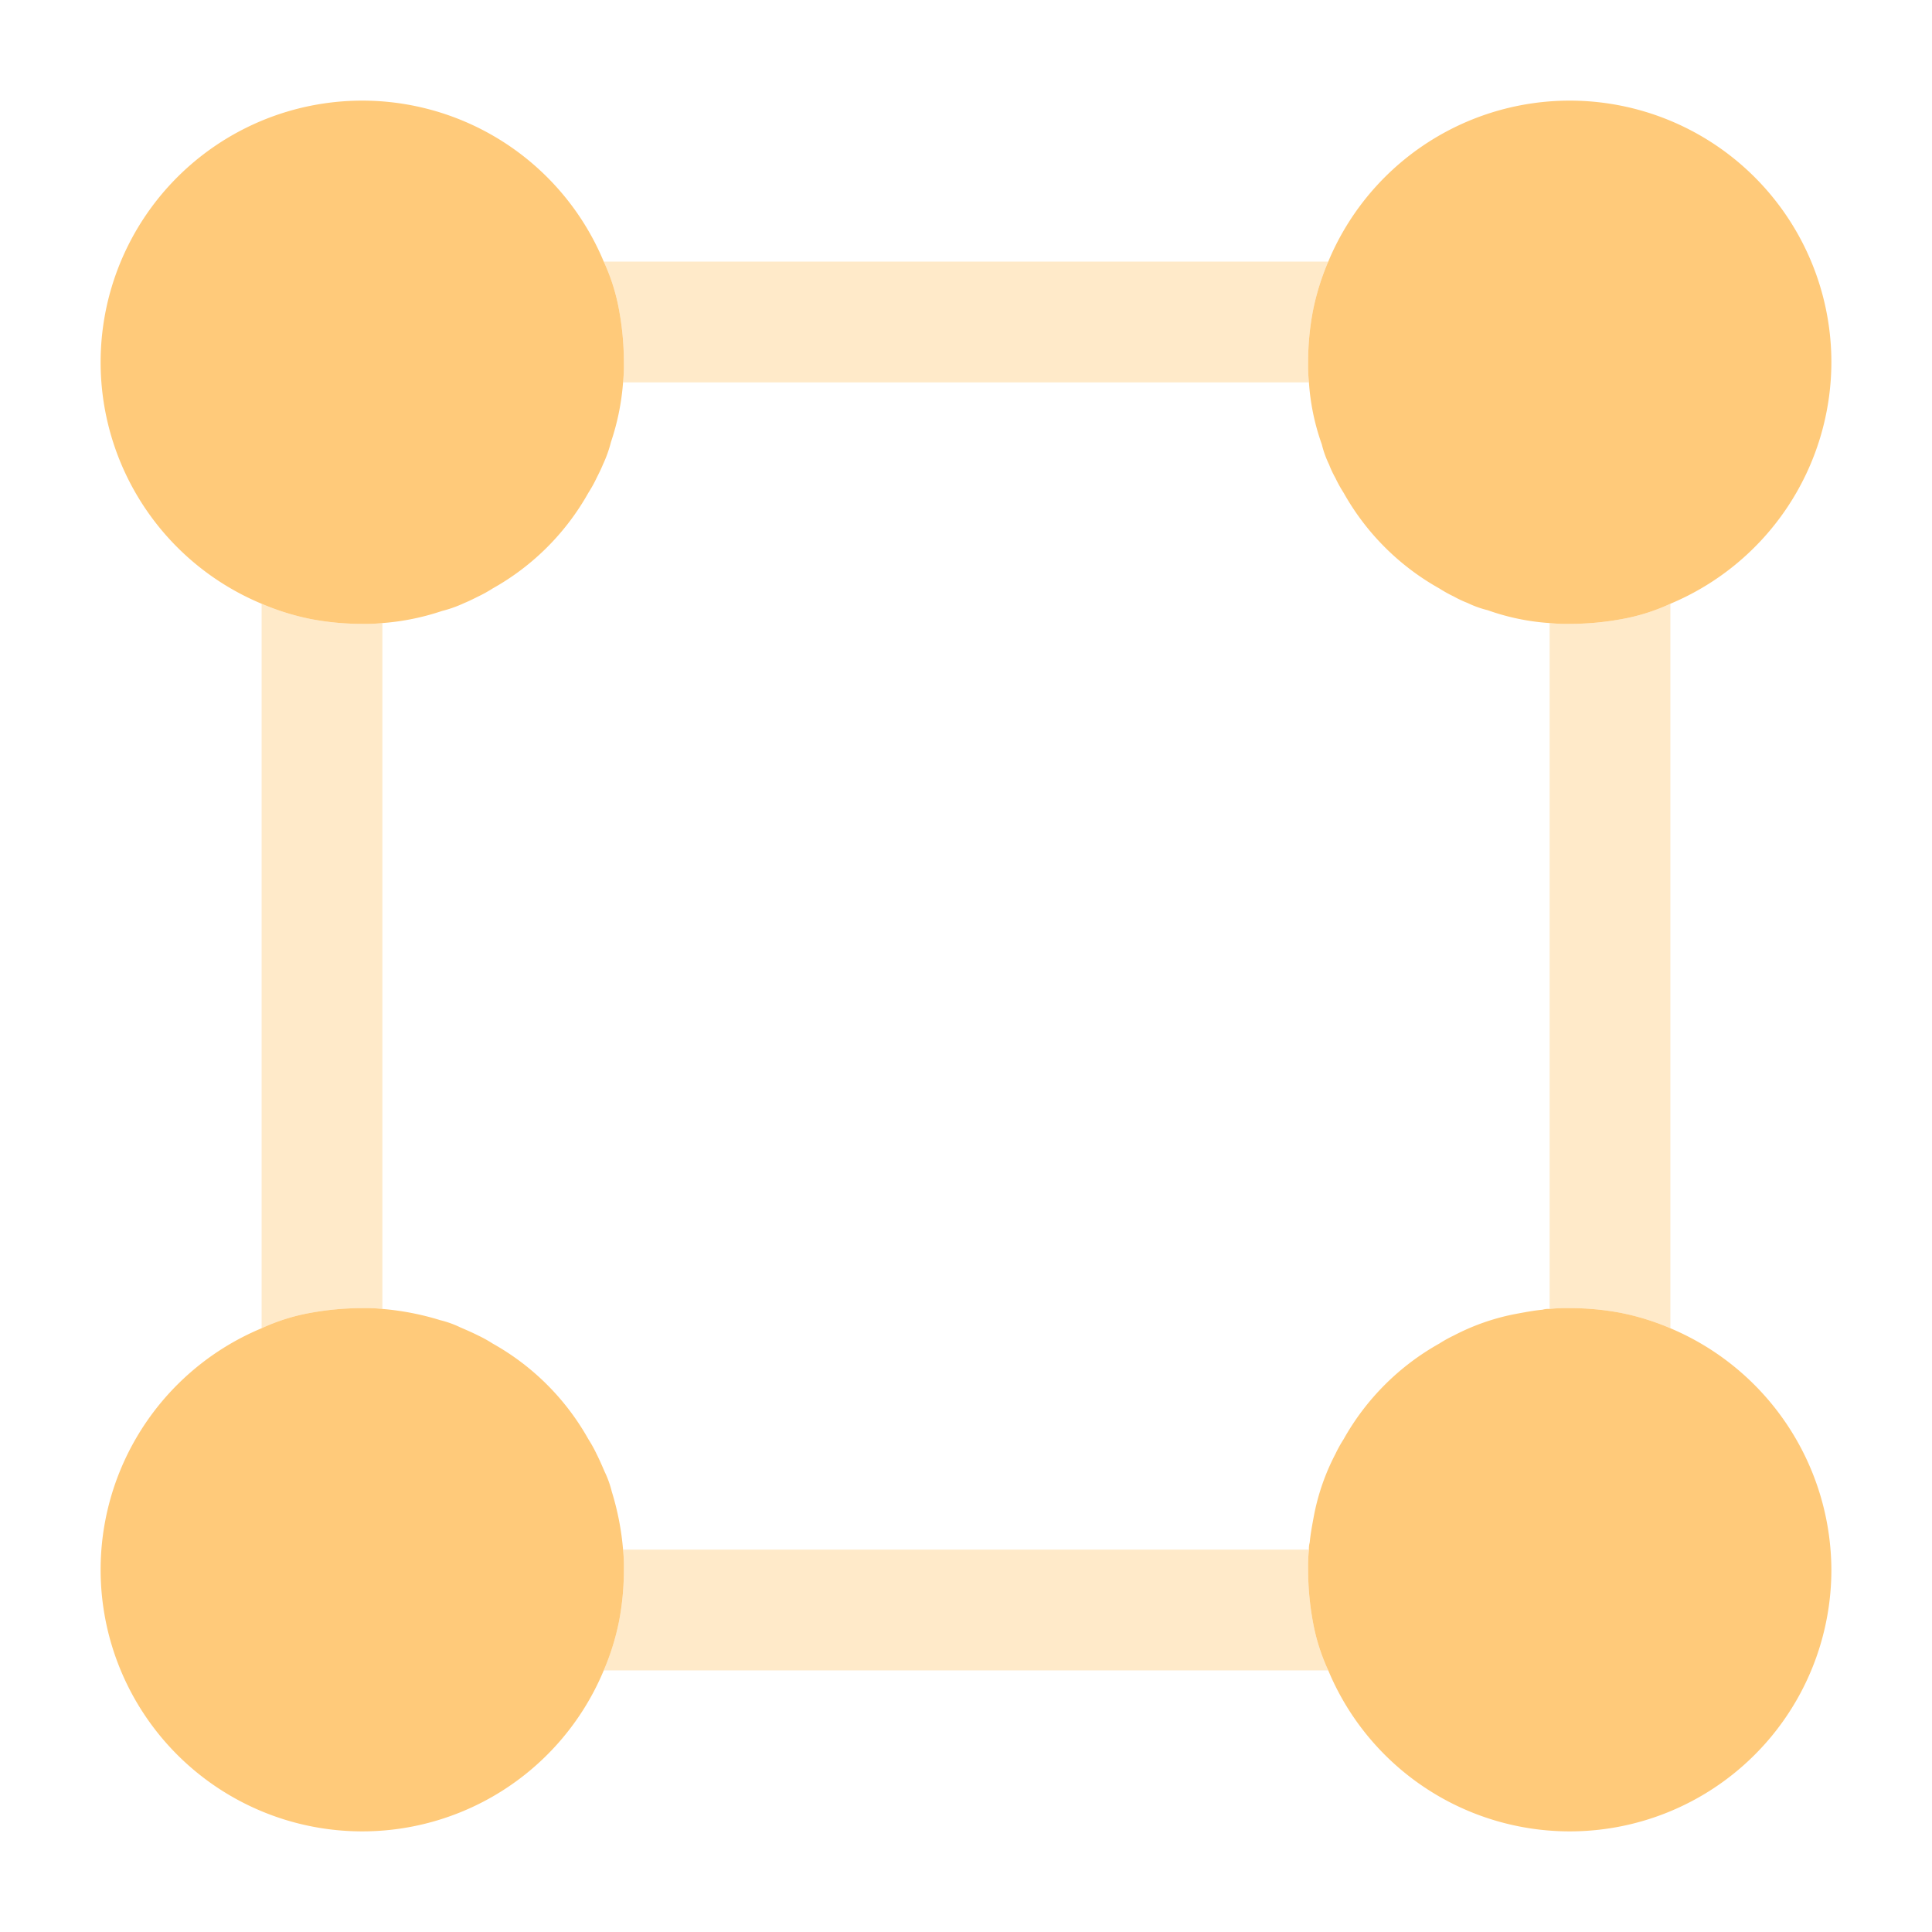 <svg id="format-square" xmlns="http://www.w3.org/2000/svg" width="24" height="24" viewBox="0 0 24 24">
  <path id="Vector" d="M13.06,16.9a3.573,3.573,0,0,1-.06-.65,2.008,2.008,0,0,1,.01-.25H4.49a2.008,2.008,0,0,1,.01.25,3.387,3.387,0,0,1-.06.64,3.091,3.091,0,0,1-.19.61h9A2.469,2.469,0,0,1,13.06,16.9ZM.61,4.44A3.091,3.091,0,0,1,0,4.25v9a2.469,2.469,0,0,1,.6-.19A3.573,3.573,0,0,1,1.25,13a2.008,2.008,0,0,1,.25.01V4.49a2.008,2.008,0,0,1-.25.01A3.387,3.387,0,0,1,.61,4.44Zm16.29,0a3.573,3.573,0,0,1-.65.06A2.008,2.008,0,0,1,16,4.49v8.52a2.008,2.008,0,0,1,.25-.01,3.387,3.387,0,0,1,.64.06,3.091,3.091,0,0,1,.61.19v-9A2.469,2.469,0,0,1,16.9,4.44ZM13.25,0h-9a2.469,2.469,0,0,1,.19.6,3.573,3.573,0,0,1,.06.65,2.008,2.008,0,0,1-.01.25h8.52A2.008,2.008,0,0,1,13,1.25a3.387,3.387,0,0,1,.06-.64A3.091,3.091,0,0,1,13.25,0Z" transform="translate(3.25 3.25)" fill="#ffca7a" opacity="0.4"/>
  <path id="Vector-2" data-name="Vector" d="M6.5,3.25a2.008,2.008,0,0,1-.01.25,3.039,3.039,0,0,1-.15.74,1.568,1.568,0,0,1-.1.28c-.02.05-.05.11-.08.17a1.618,1.618,0,0,1-.1.18A3.093,3.093,0,0,1,4.87,6.06a1.618,1.618,0,0,1-.18.1c-.06.03-.12.06-.17.08a1.568,1.568,0,0,1-.28.1,3.039,3.039,0,0,1-.74.15,2.008,2.008,0,0,1-.25.01,3.387,3.387,0,0,1-.64-.06A3.091,3.091,0,0,1,2,6.25,3.25,3.25,0,1,1,6.25,2a2.469,2.469,0,0,1,.19.6A3.573,3.573,0,0,1,6.5,3.25Z" transform="translate(1.25 1.25)" fill="#ffca7a"/>
  <path id="Vector-3" data-name="Vector" d="M6.5,3.25a3.259,3.259,0,0,1-2,3,2.469,2.469,0,0,1-.6.19,3.573,3.573,0,0,1-.65.06A2.008,2.008,0,0,1,3,6.49a2.853,2.853,0,0,1-.77-.16,1.254,1.254,0,0,1-.25-.09,1.3,1.3,0,0,1-.17-.08,1.618,1.618,0,0,1-.18-.1A3.093,3.093,0,0,1,.44,4.87a1.618,1.618,0,0,1-.1-.18,1.3,1.3,0,0,1-.08-.17,1.254,1.254,0,0,1-.09-.25A2.853,2.853,0,0,1,.01,3.5,2.008,2.008,0,0,1,0,3.25a3.387,3.387,0,0,1,.06-.64A3.091,3.091,0,0,1,.25,2,3.25,3.25,0,0,1,6.5,3.25Z" transform="translate(16.25 1.25)" fill="#ffca7a"/>
  <path id="Vector-4" data-name="Vector" d="M6.5,3.25a3.387,3.387,0,0,1-.06.64,3.091,3.091,0,0,1-.19.61A3.25,3.25,0,1,1,2,.25,2.469,2.469,0,0,1,2.6.06,3.573,3.573,0,0,1,3.25,0,2.008,2.008,0,0,1,3.5.01a3.4,3.4,0,0,1,.72.14,1.254,1.254,0,0,1,.25.09c.07.03.14.06.22.1a1.618,1.618,0,0,1,.18.1A3.093,3.093,0,0,1,6.06,1.63a1.618,1.618,0,0,1,.1.18c.04.08.07.15.1.22a1.254,1.254,0,0,1,.09.25A3.4,3.4,0,0,1,6.49,3,2.008,2.008,0,0,1,6.5,3.25Z" transform="translate(1.25 16.25)" fill="#ffca7a"/>
  <path id="Vector-5" data-name="Vector" d="M6.5,3.25A3.25,3.25,0,0,1,.25,4.5a2.469,2.469,0,0,1-.19-.6A3.573,3.573,0,0,1,0,3.25,2.008,2.008,0,0,1,.01,3a.277.277,0,0,1,.01-.09c.01-.11.03-.21.05-.32a2.78,2.78,0,0,1,.27-.78,1.618,1.618,0,0,1,.1-.18A3.093,3.093,0,0,1,1.63.44a1.618,1.618,0,0,1,.18-.1A2.78,2.78,0,0,1,2.59.07C2.7.05,2.8.03,2.91.02A.277.277,0,0,1,3,.01,2.008,2.008,0,0,1,3.25,0a3.387,3.387,0,0,1,.64.06A3.091,3.091,0,0,1,4.5.25,3.27,3.27,0,0,1,6.5,3.25Z" transform="translate(16.25 16.25)" fill="#ffca7a"/>
  <path id="Vector-6" data-name="Vector" d="M0,0H24V24H0Z" fill="none" opacity="0"/>
</svg>

